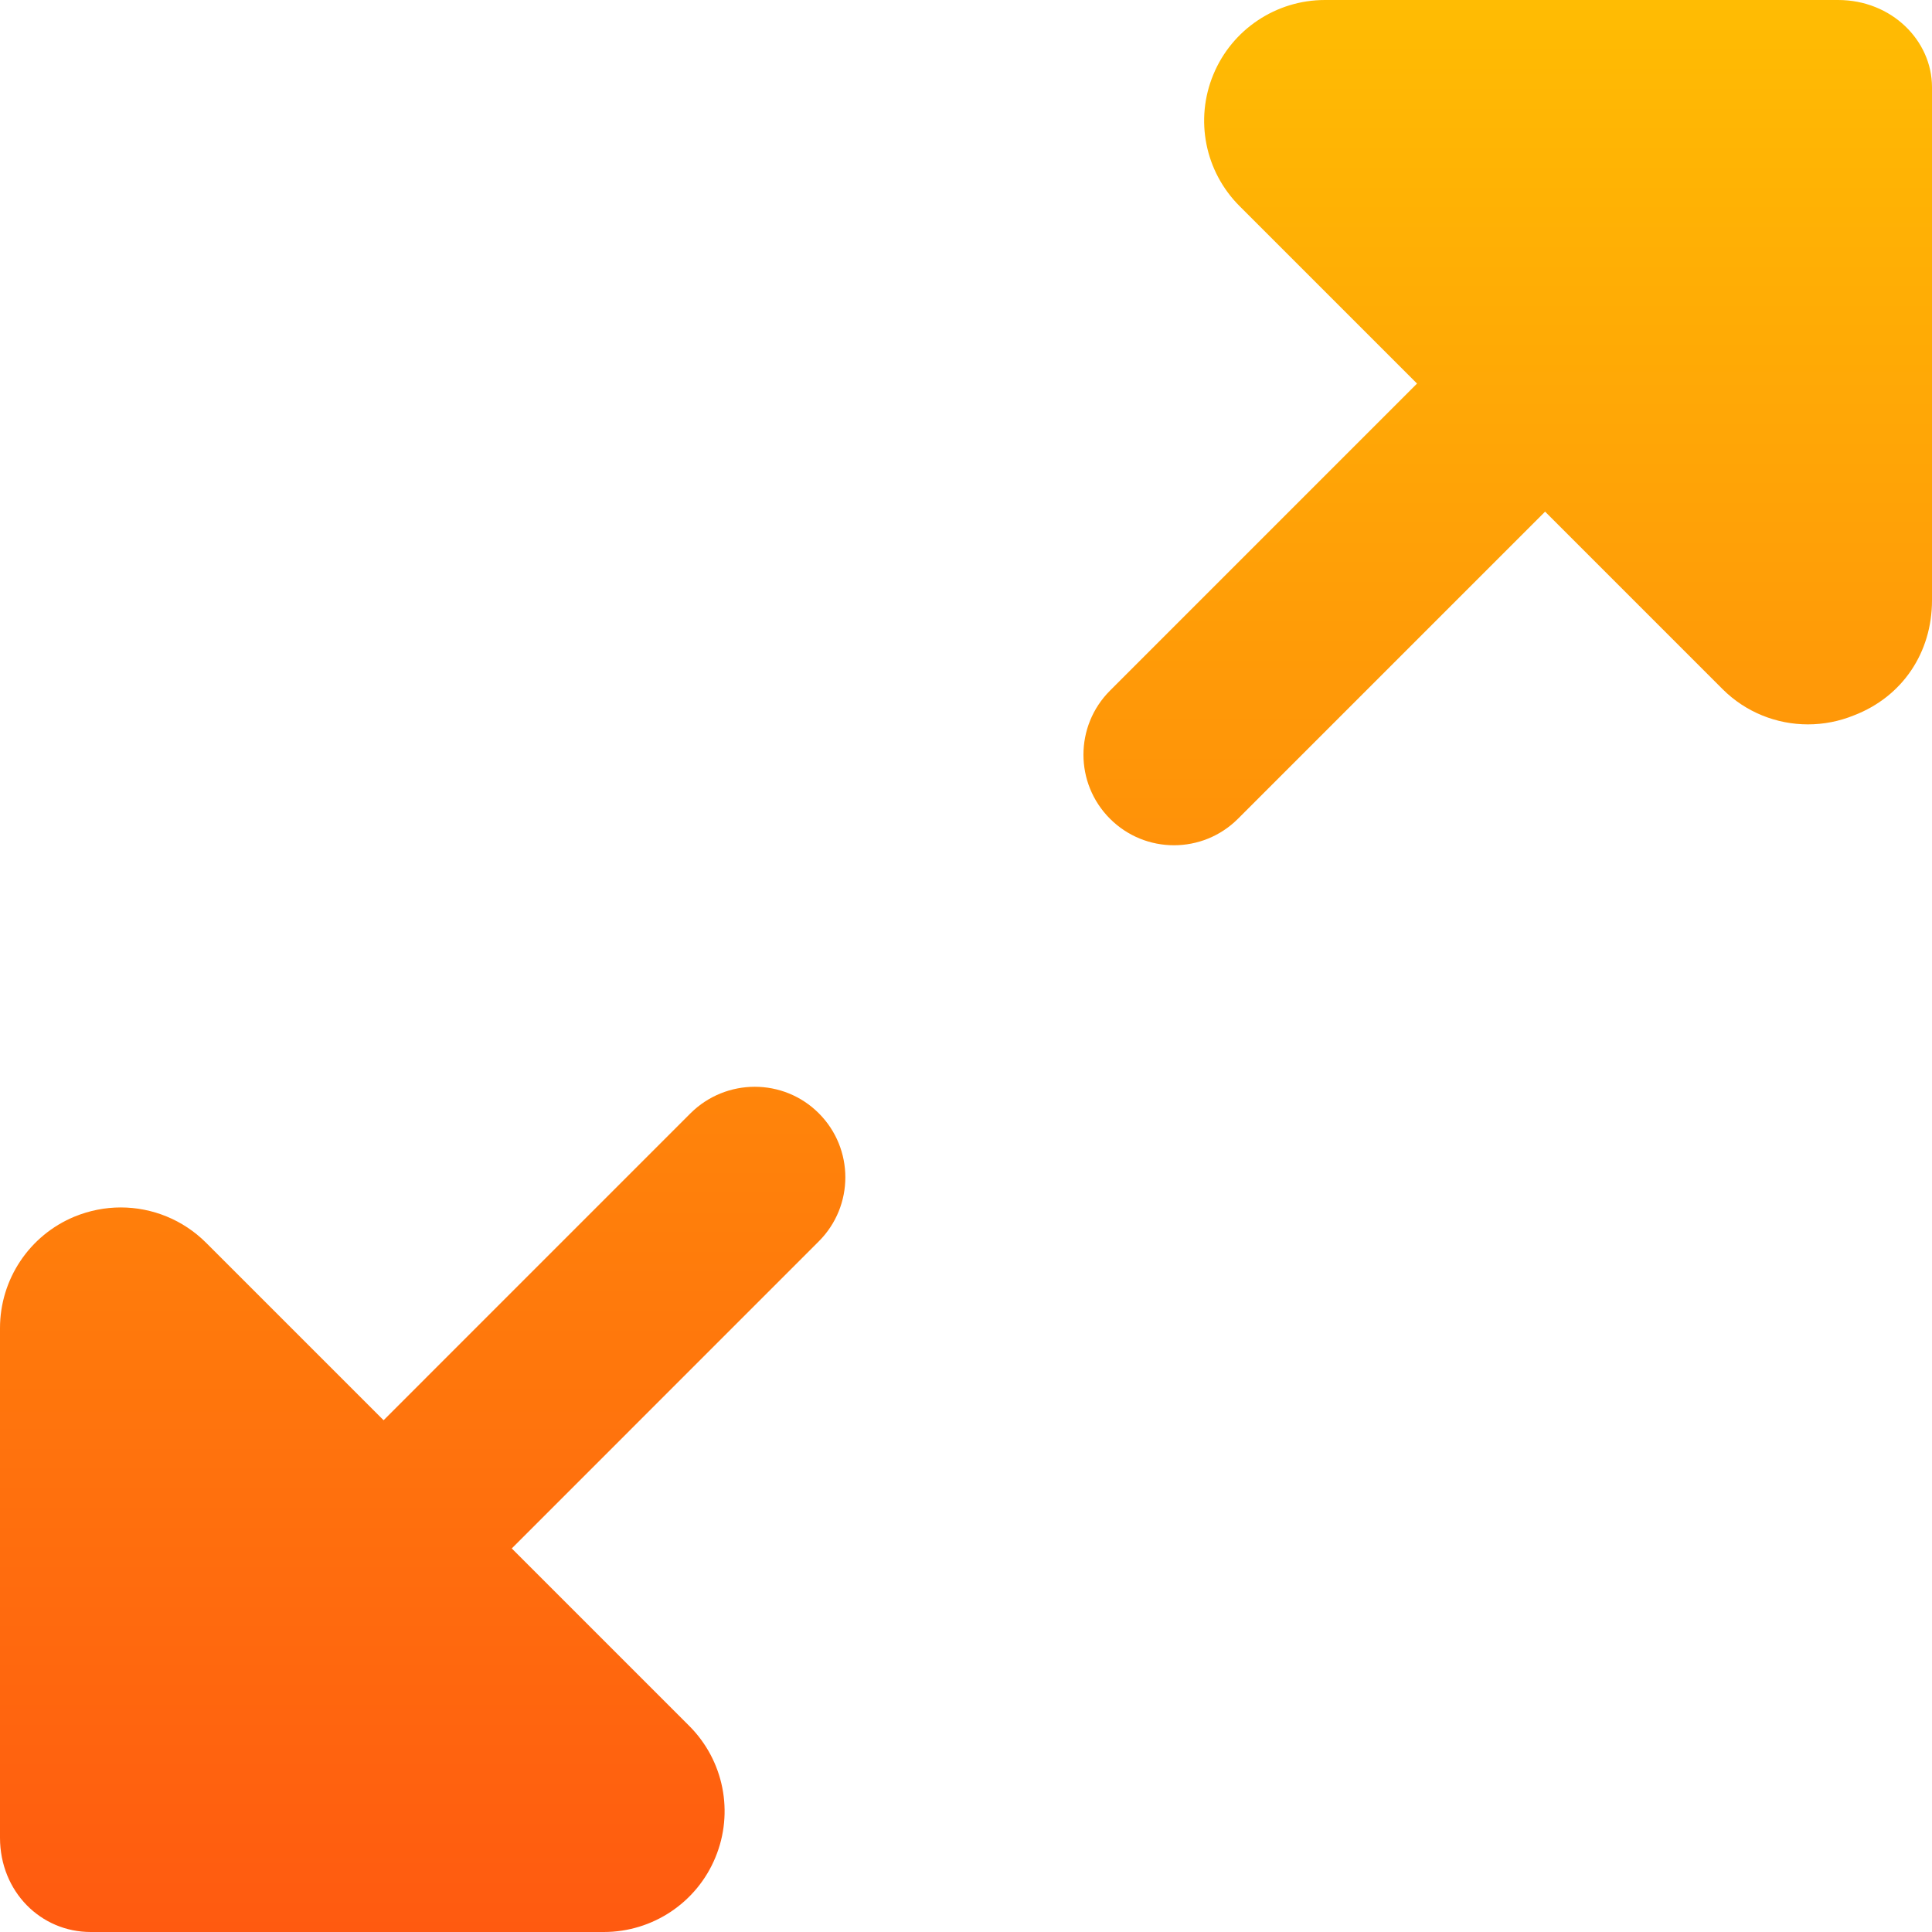 <svg width="64" height="64" viewBox="0 0 64 64" fill="none" xmlns="http://www.w3.org/2000/svg">
<path d="M22.878 36.875L12.707 47.047L6.828 41.169C6.062 40.404 5.042 39.998 4 39.998C3.485 39.998 2.965 40.099 2.469 40.302C0.972 40.921 0 42.38 0 43.997V60.884C0.005 62.663 1.349 64 3.005 64H20.003C21.621 64 23.082 63.025 23.698 61.531C24.319 60.035 23.976 58.316 22.831 57.172L16.953 51.294L27.124 41.121C28.296 39.949 28.296 38.051 27.124 36.879C25.953 35.706 24.053 35.712 22.878 36.875ZM60.888 0H43.889C42.272 0 40.811 0.975 40.194 2.469C39.573 3.965 39.917 5.684 41.062 6.827L46.941 12.706L36.769 22.879C35.598 24.051 35.598 25.949 36.769 27.121C37.941 28.294 39.839 28.293 41.011 27.121L51.183 16.949L57.062 22.828C57.827 23.592 58.849 23.996 59.89 23.996C60.405 23.996 60.924 23.897 61.42 23.695C63.025 23.075 64 21.613 64 19.887V2.888C64 1.344 62.663 0 60.888 0Z" fill="url(#paint0_linear_4897_44661)"/>
<defs>
<linearGradient id="paint0_linear_4897_44661" x1="25.678" y1="-7.19199e-07" x2="25.678" y2="64" gradientUnits="userSpaceOnUse">
<stop stop-color="#FFBC03"/>
<stop offset="1" stop-color="#FF5A10"/>
</linearGradient>
</defs>
</svg>
